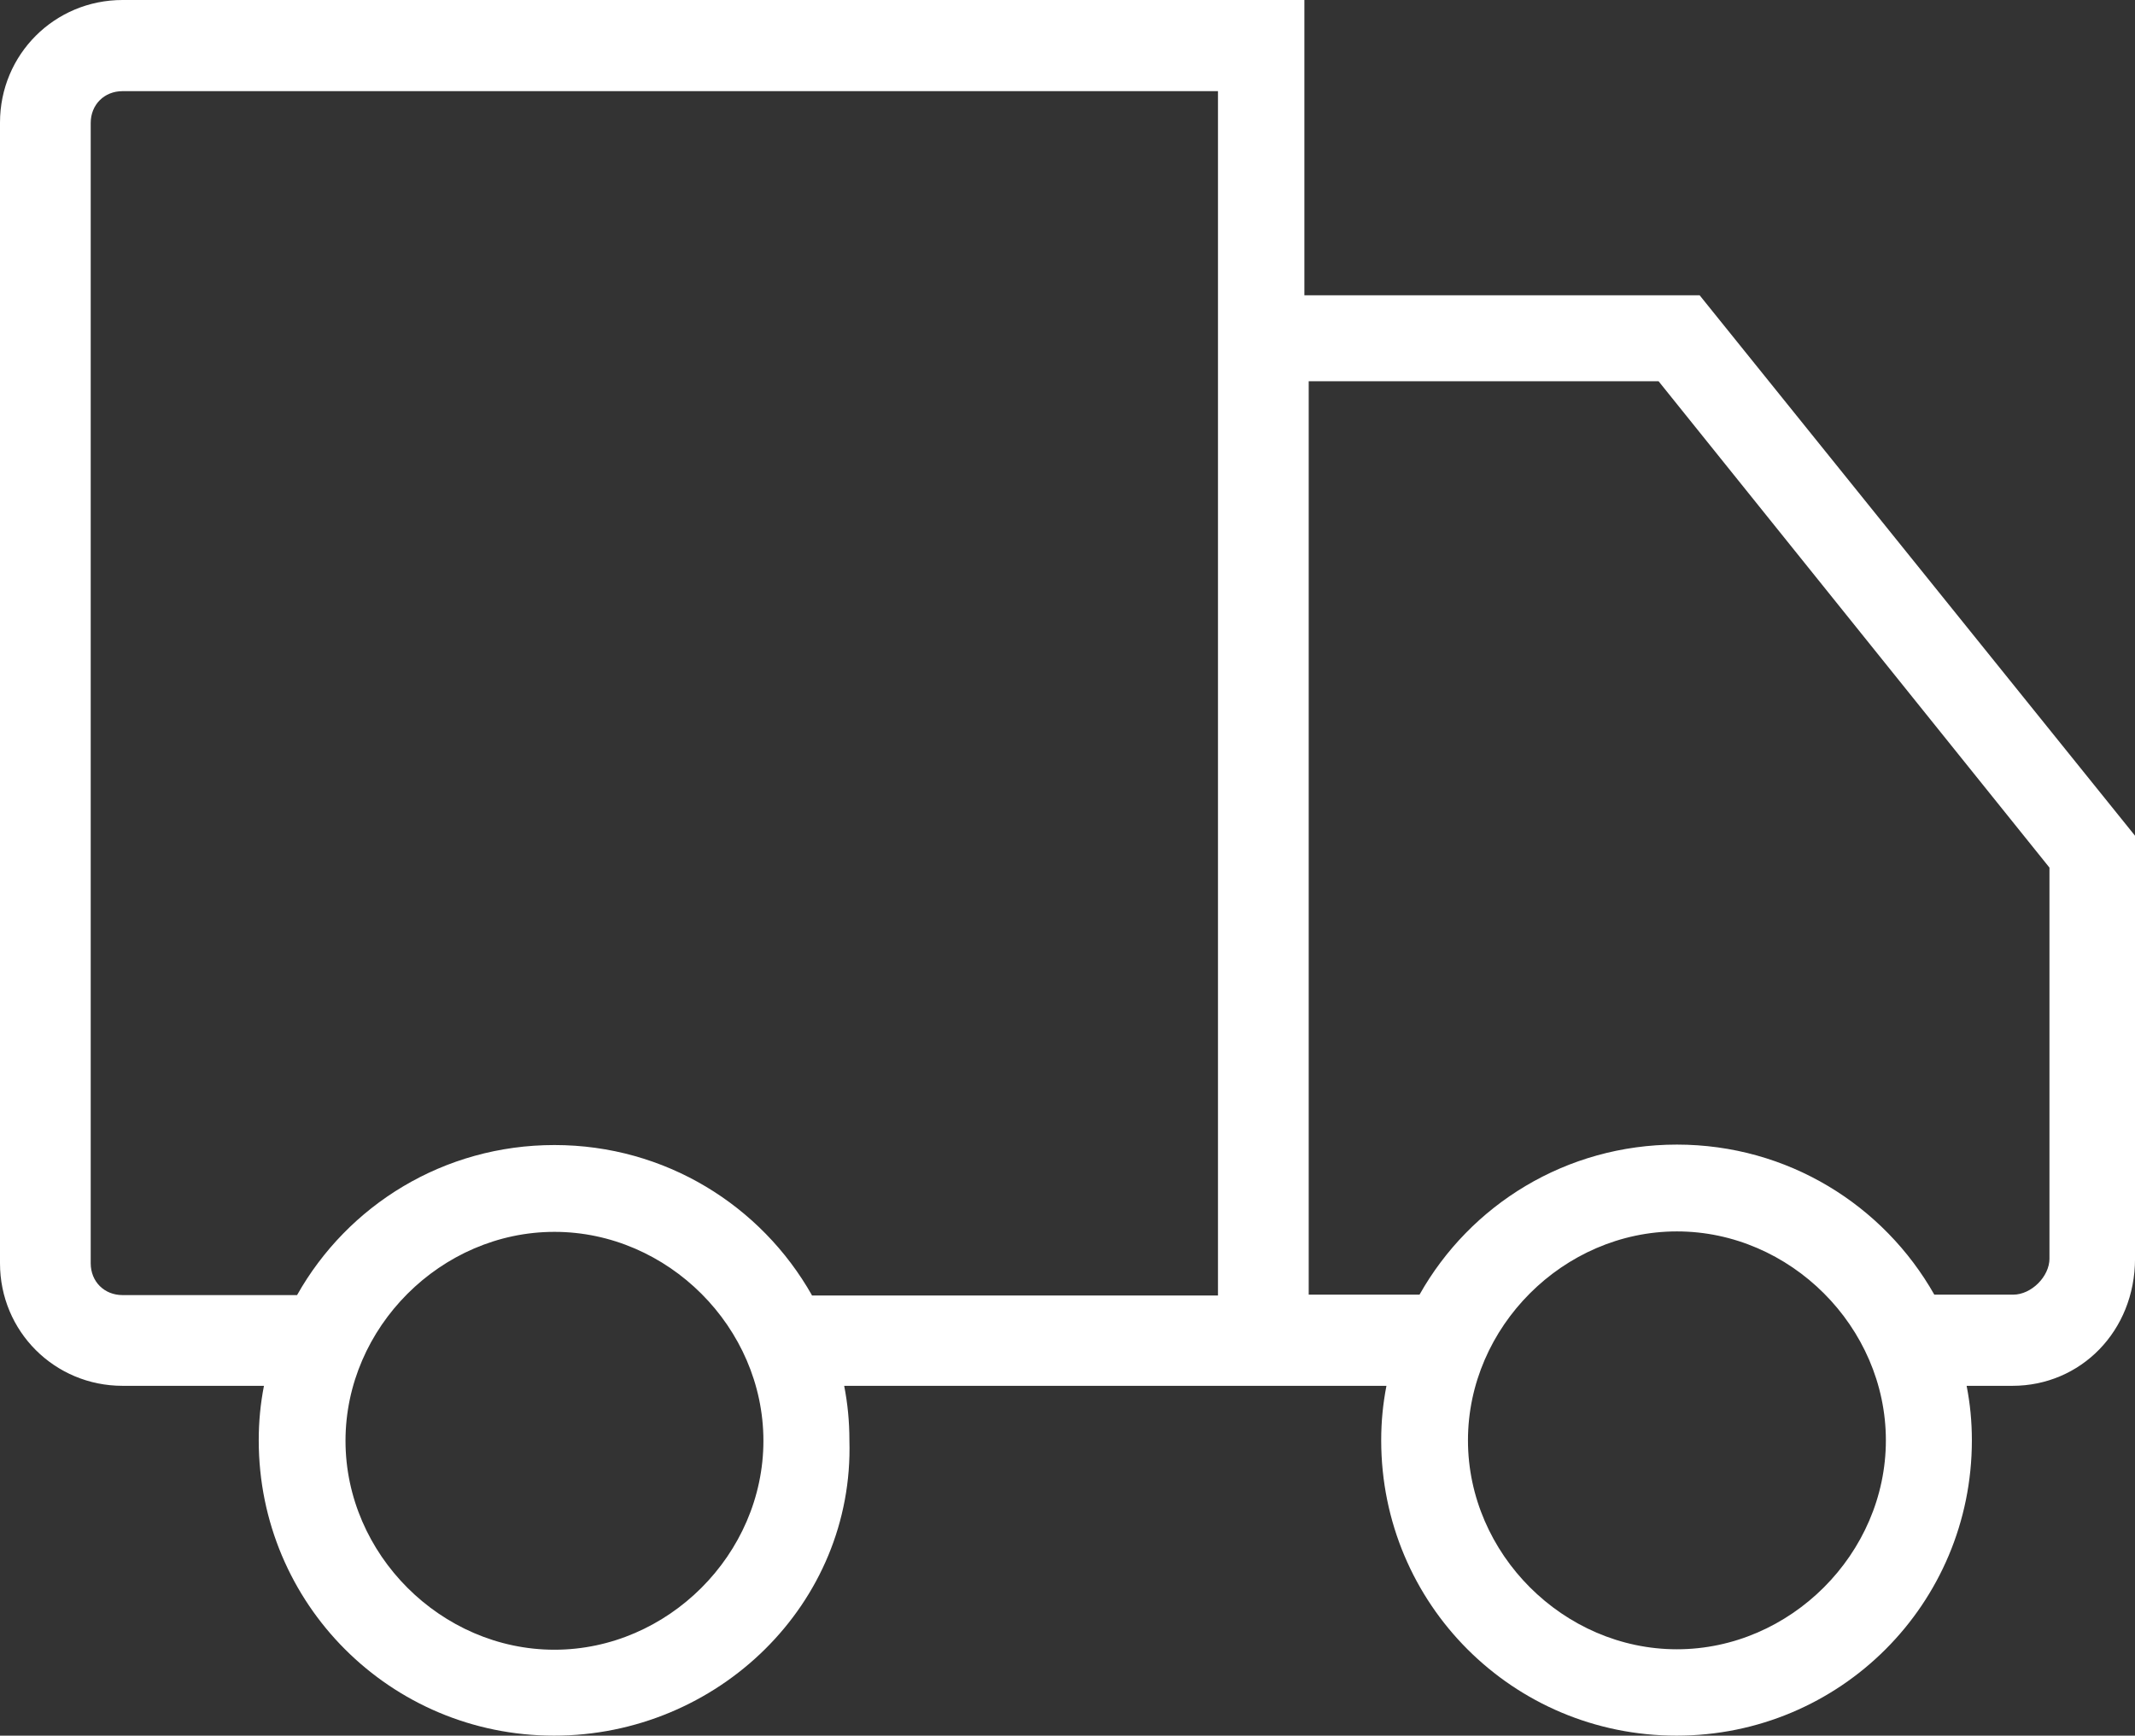 <svg viewBox="0 0 764.69 621.72" xmlns="http://www.w3.org/2000/svg" data-name="Capa 2" id="Capa_2">
  <rect x="0" y="0" width="764.69" height="621.72" fill="#333333" stroke="none"/>
  <defs>
    <style>
      .cls-1 {
        fill: #fff;
      }
    </style>
  </defs>
  <g data-name="Capa 1" id="Capa_1-2">
    <path d="M608.75,105.78h-141.56V0H43.91C19.53,0,0,19.53,0,43.91v408.59c0,24.38,19.53,43.91,43.91,43.91h50.63c-1.25,6.41-1.87,12.81-1.87,19.53,0,58.59,47.19,105.78,105.78,105.78s107.5-47.19,105.78-105.78c0-6.72-.62-13.12-1.87-19.53h194.22c-1.25,6.41-1.88,12.81-1.88,19.53,0,58.59,47.19,105.78,105.78,105.78s105.78-47.19,105.78-105.78c0-6.72-.62-13.12-1.88-19.53h16.41c24.38,0,43.91-19.53,43.91-45.63v-151.41l-155.94-193.59h0ZM198.59,590.94c-40.62,0-74.84-34.22-74.84-74.84s34.22-74.84,74.84-74.84,74.84,34.22,74.84,74.84-34.22,74.84-74.84,74.84ZM290.78,463.91c-18.13-32.03-52.5-53.75-92.19-53.75s-74.06,21.56-92.19,53.75h-62.5c-6.56,0-11.41-4.84-11.41-11.41V44.06c0-6.56,4.84-11.41,11.41-11.41h392.34v431.41h-145.47v-.16ZM600.62,590.78c-40.62,0-74.84-34.22-74.84-74.84s34.22-74.84,74.84-74.84,74.84,34.22,74.84,74.84-34.22,74.84-74.84,74.84ZM734.06,450.78c0,6.56-6.56,12.97-12.97,12.97h-28.28c-18.13-32.03-52.5-53.75-92.19-53.75s-74.06,21.56-92.19,53.75h-39.69V136.56h125.31l140,174.22v140Z" class="cls-1"></path>
  </g>
</svg>